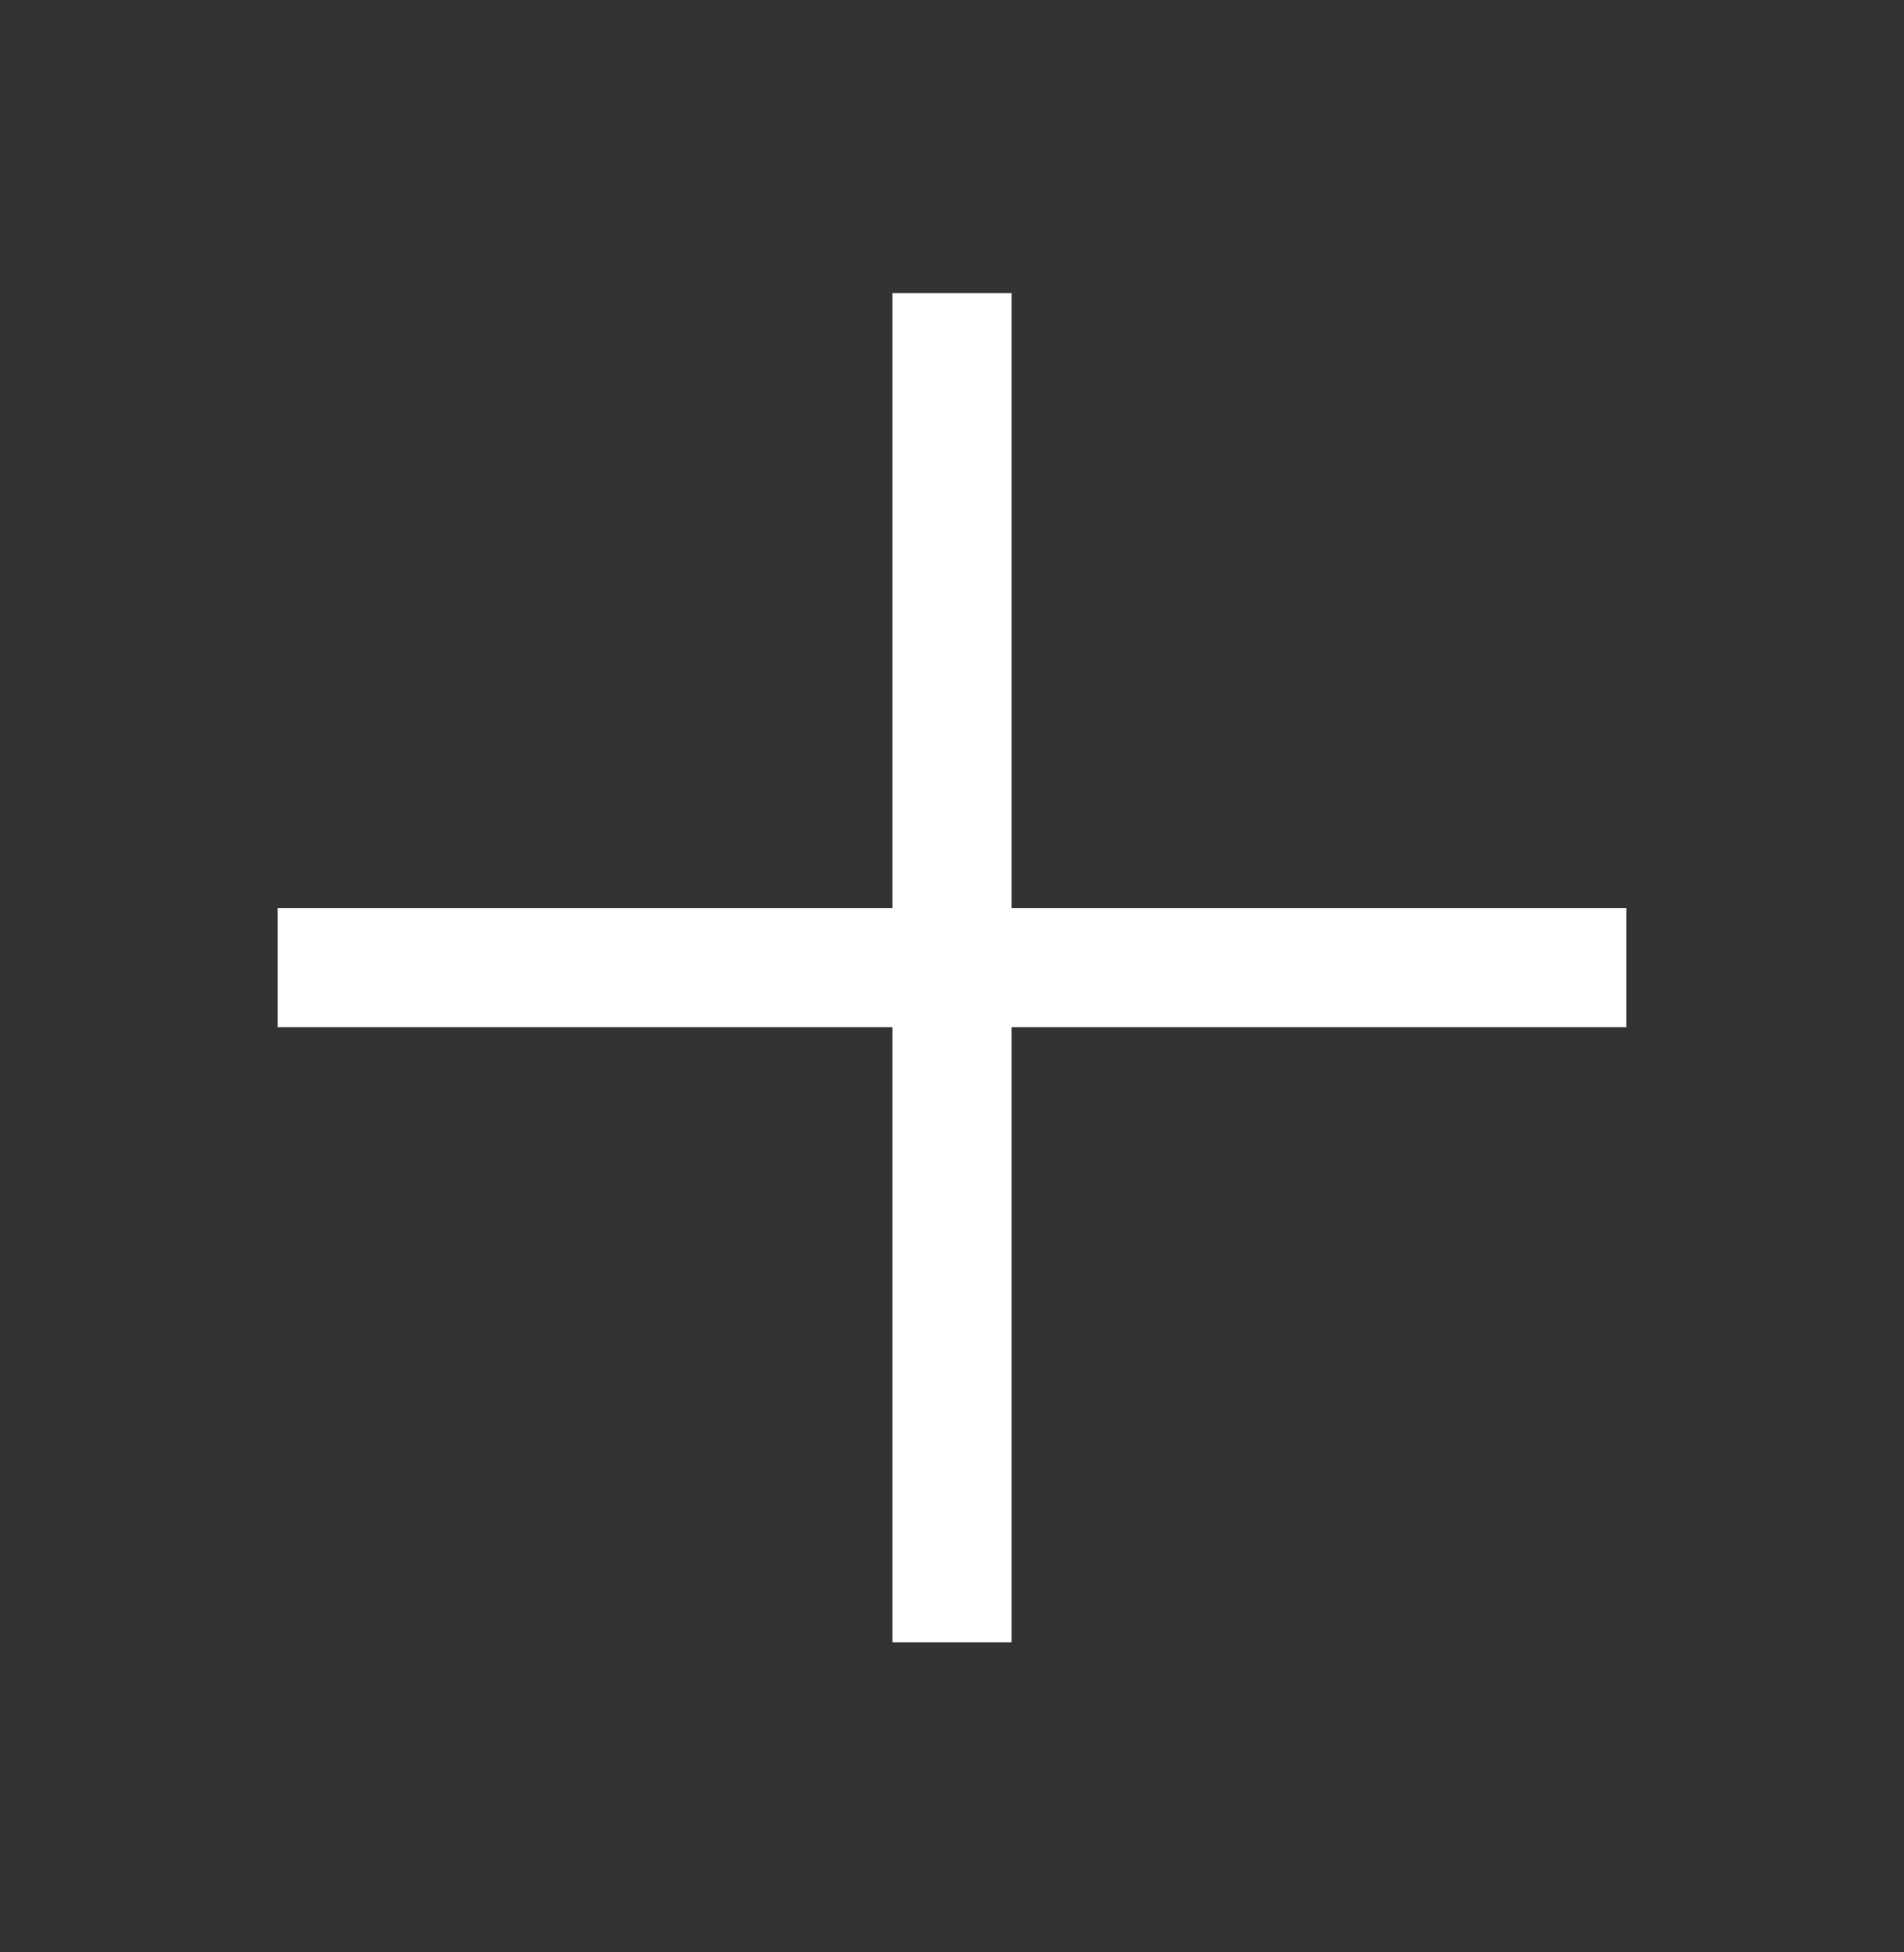 <svg width="40" height="41" viewBox="0 0 40 41" fill="none" xmlns="http://www.w3.org/2000/svg">
<rect x="0" y="0" width="40" height="41" fill="#333333" stroke="none"/>
<mask id="mask0_4448_6675" style="mask-type:alpha" maskUnits="userSpaceOnUse" x="0" y="0" width="40" height="41">
<rect y="0.32" width="40" height="40" fill="#D9D9D9"/>
</mask>
<g mask="url(#mask0_4448_6675)">
<path d="M18.75 34.488V21.571H5.833V19.071H18.75V6.154H21.25V19.071H34.167V21.571H21.25V34.488H18.75Z" fill="white"/>
</g>
</svg>

